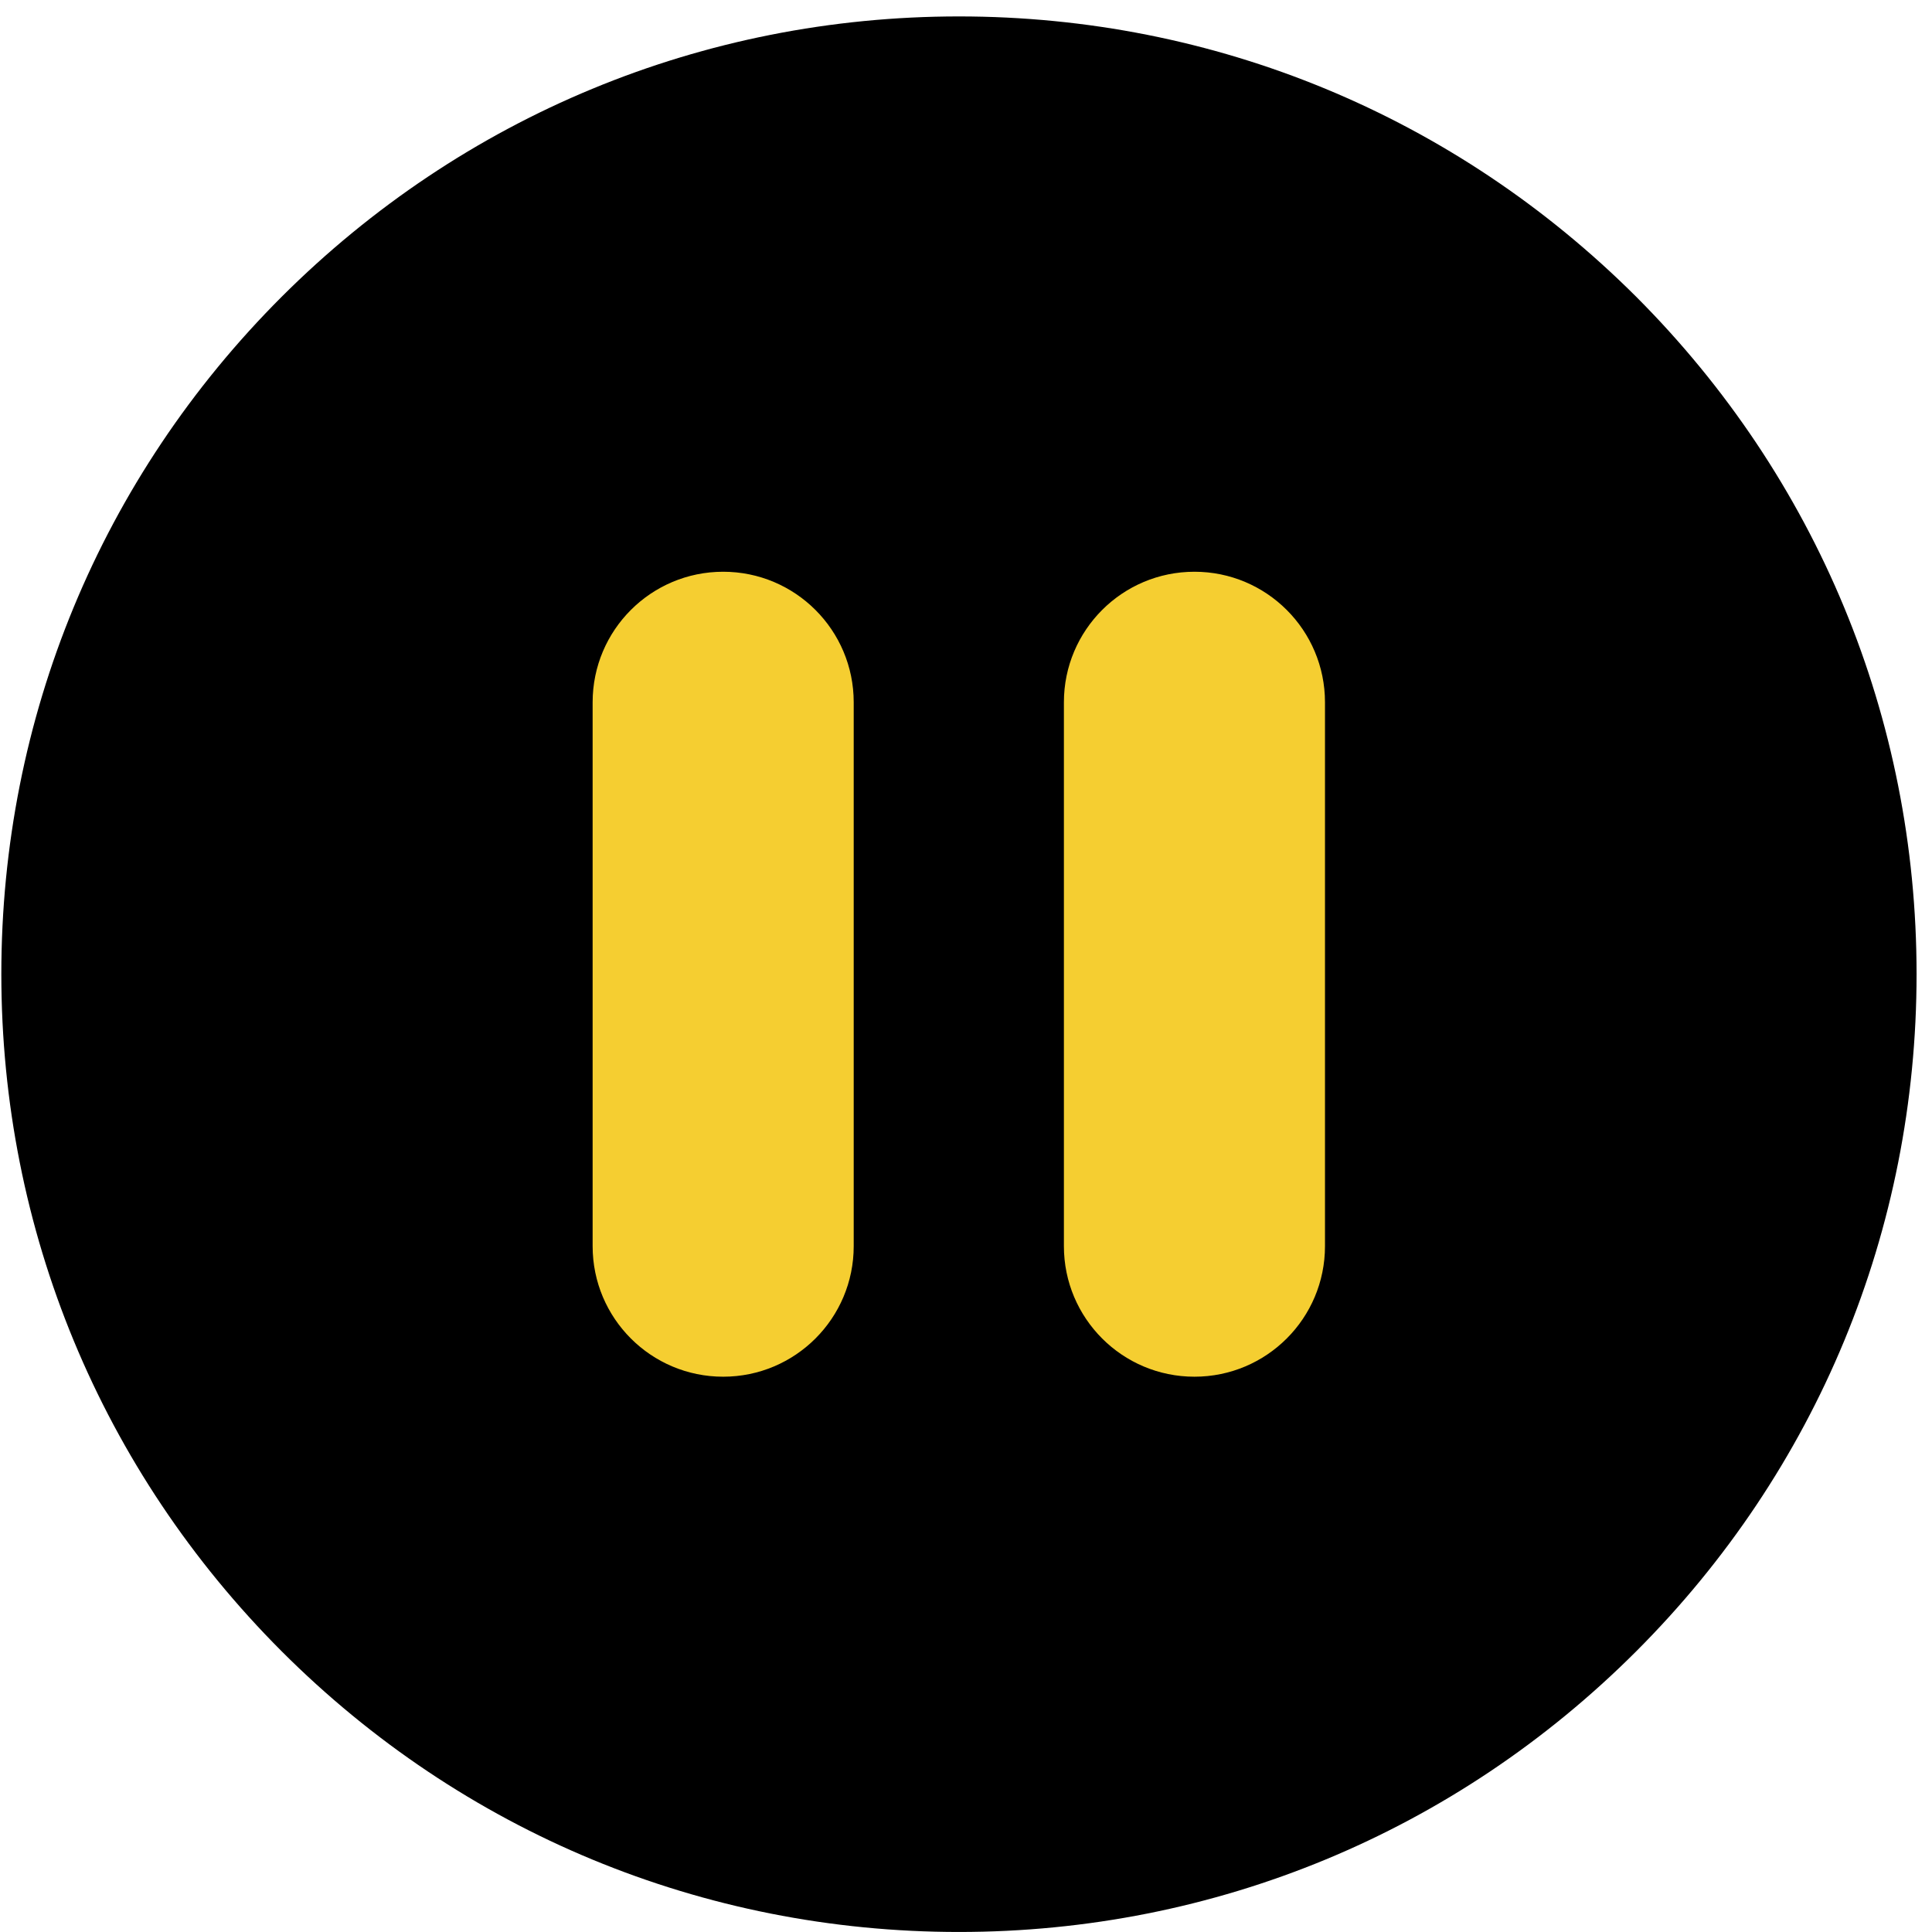 <?xml version="1.0" encoding="UTF-8"?> <svg xmlns="http://www.w3.org/2000/svg" width="74" height="74" viewBox="0 0 74 74" fill="none"><rect x="17" y="17" width="40" height="41" fill="#F5CE31"></rect><path d="M36.73 0.629C26.929 0.629 17.718 4.449 10.789 11.367C3.859 18.297 0.051 27.508 0.051 37.308C0.051 47.109 3.871 56.32 10.789 63.249C17.719 70.179 26.93 73.999 36.73 73.999C46.53 73.999 55.742 70.179 62.671 63.249C69.6 56.319 73.409 47.108 73.409 37.308C73.409 27.507 69.589 18.296 62.671 11.367C55.737 4.449 46.53 0.629 36.73 0.629ZM32.699 47.731C32.699 50.493 30.46 52.731 27.699 52.731C24.937 52.731 22.699 50.493 22.699 47.731V26.899C22.699 24.137 24.937 21.899 27.699 21.899C30.46 21.899 32.699 24.137 32.699 26.899V47.731ZM50.75 47.731C50.75 50.493 48.511 52.731 45.75 52.731C42.988 52.731 40.75 50.493 40.75 47.731V26.899C40.75 24.137 42.988 21.899 45.75 21.899C48.511 21.899 50.75 24.137 50.75 26.899V47.731Z" fill="black"></path></svg> 